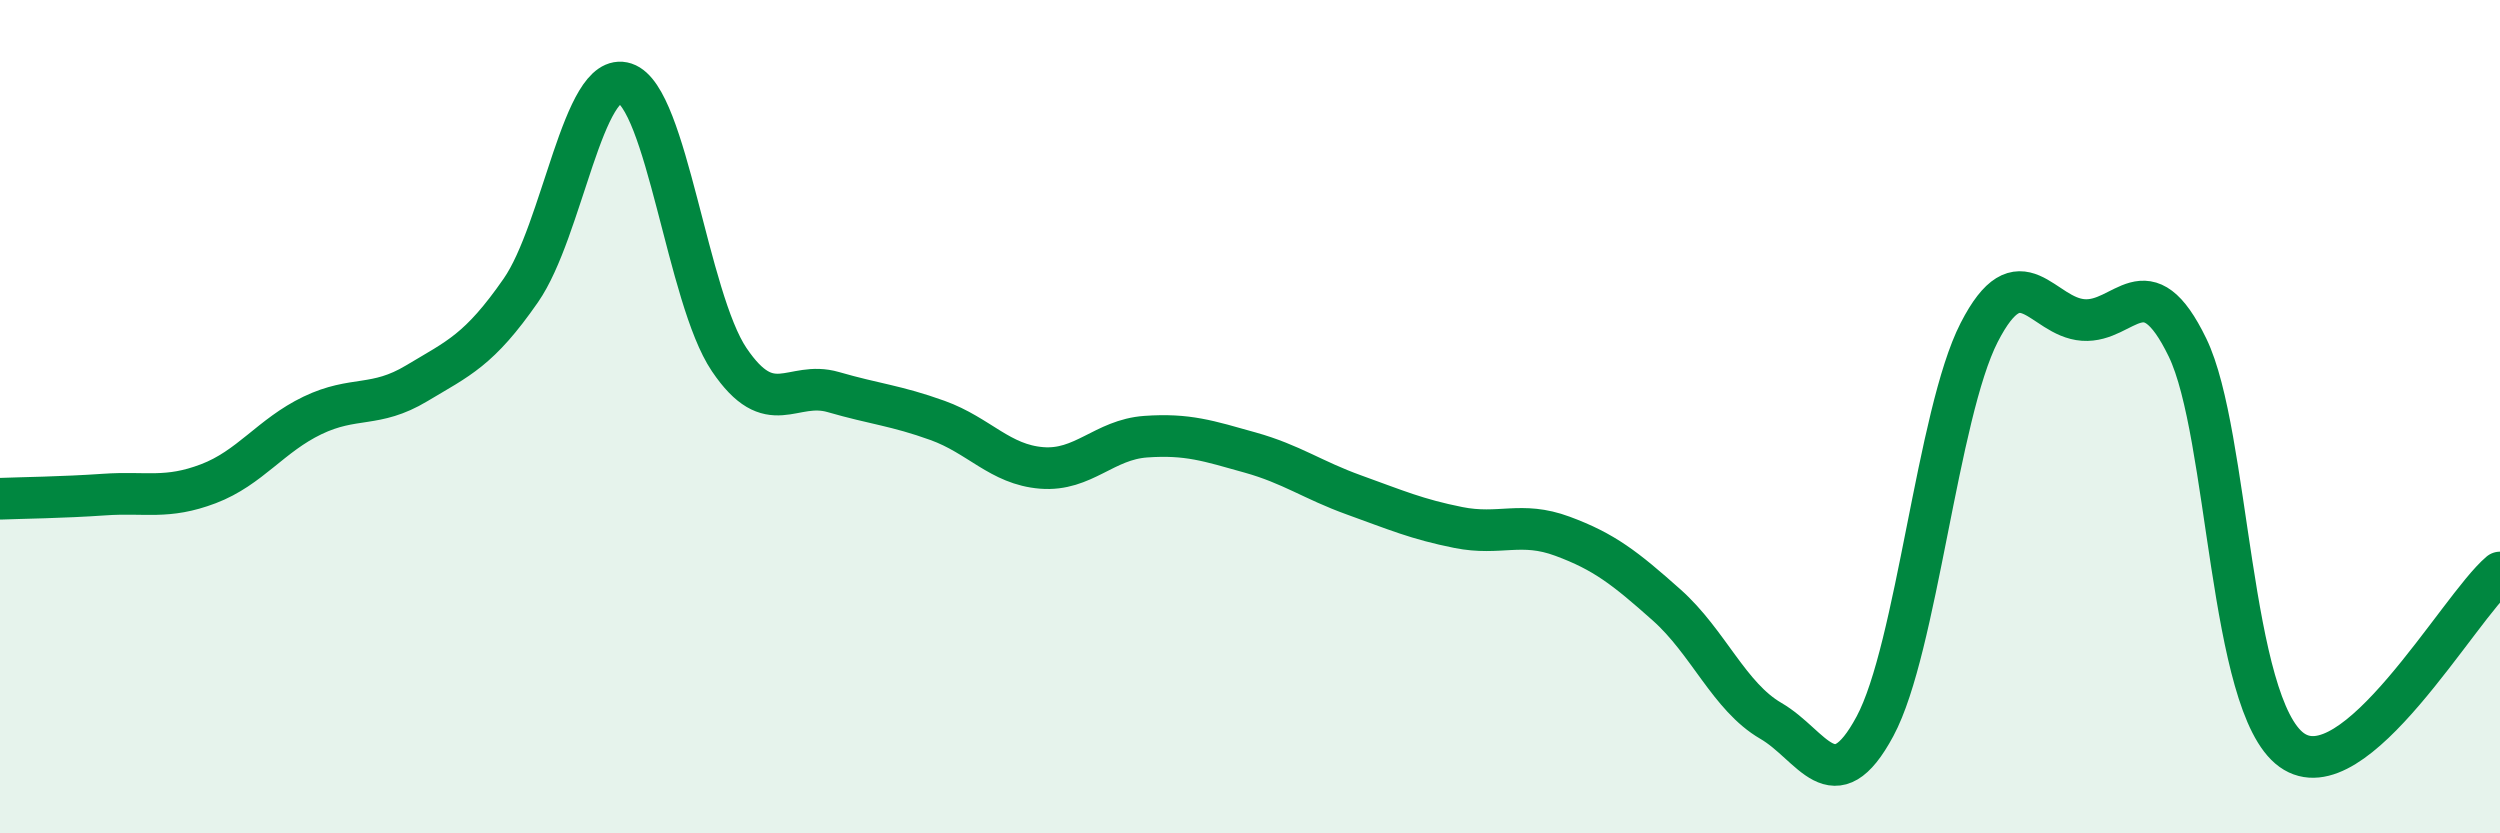 
    <svg width="60" height="20" viewBox="0 0 60 20" xmlns="http://www.w3.org/2000/svg">
      <path
        d="M 0,11.97 C 0.5,11.95 1.5,11.94 2.5,11.87 C 3.5,11.8 4,11.99 5,11.61 C 6,11.23 6.5,10.45 7.5,9.97 C 8.5,9.49 9,9.8 10,9.2 C 11,8.6 11.5,8.41 12.5,6.97 C 13.5,5.53 14,1.67 15,2 C 16,2.33 16.5,7.15 17.5,8.63 C 18.5,10.11 19,9.12 20,9.41 C 21,9.7 21.5,9.73 22.5,10.09 C 23.5,10.45 24,11.15 25,11.23 C 26,11.31 26.5,10.55 27.5,10.48 C 28.5,10.41 29,10.58 30,10.86 C 31,11.14 31.5,11.52 32.5,11.88 C 33.5,12.24 34,12.46 35,12.66 C 36,12.86 36.5,12.5 37.5,12.87 C 38.5,13.24 39,13.63 40,14.52 C 41,15.41 41.5,16.72 42.5,17.3 C 43.5,17.88 44,19.29 45,17.43 C 46,15.57 46.5,9.93 47.5,7.98 C 48.5,6.03 49,7.61 50,7.68 C 51,7.75 51.5,6.28 52.5,8.34 C 53.5,10.4 53.5,16.92 55,18 C 56.5,19.08 59,14.59 60,13.74L60 20L0 20Z"
        fill="#008740"
        opacity="0.1"
        stroke-linecap="round"
        stroke-linejoin="round"
      />
      <path
        d="M 0,11.97 C 0.5,11.95 1.5,11.94 2.5,11.87 C 3.5,11.8 4,11.99 5,11.61 C 6,11.23 6.5,10.45 7.5,9.97 C 8.5,9.49 9,9.8 10,9.2 C 11,8.6 11.5,8.41 12.5,6.97 C 13.5,5.53 14,1.67 15,2 C 16,2.33 16.5,7.15 17.5,8.63 C 18.5,10.11 19,9.12 20,9.41 C 21,9.7 21.5,9.73 22.5,10.09 C 23.5,10.45 24,11.15 25,11.23 C 26,11.31 26.5,10.55 27.5,10.48 C 28.5,10.41 29,10.58 30,10.86 C 31,11.14 31.5,11.52 32.5,11.88 C 33.5,12.24 34,12.46 35,12.66 C 36,12.86 36.5,12.5 37.5,12.87 C 38.5,13.24 39,13.63 40,14.52 C 41,15.41 41.5,16.72 42.5,17.3 C 43.5,17.88 44,19.29 45,17.43 C 46,15.57 46.5,9.93 47.5,7.98 C 48.5,6.03 49,7.61 50,7.68 C 51,7.75 51.5,6.28 52.5,8.34 C 53.5,10.4 53.5,16.92 55,18 C 56.5,19.08 59,14.59 60,13.74"
        stroke="#008740"
        stroke-width="1"
        fill="none"
        stroke-linecap="round"
        stroke-linejoin="round"
      />
    </svg>
  